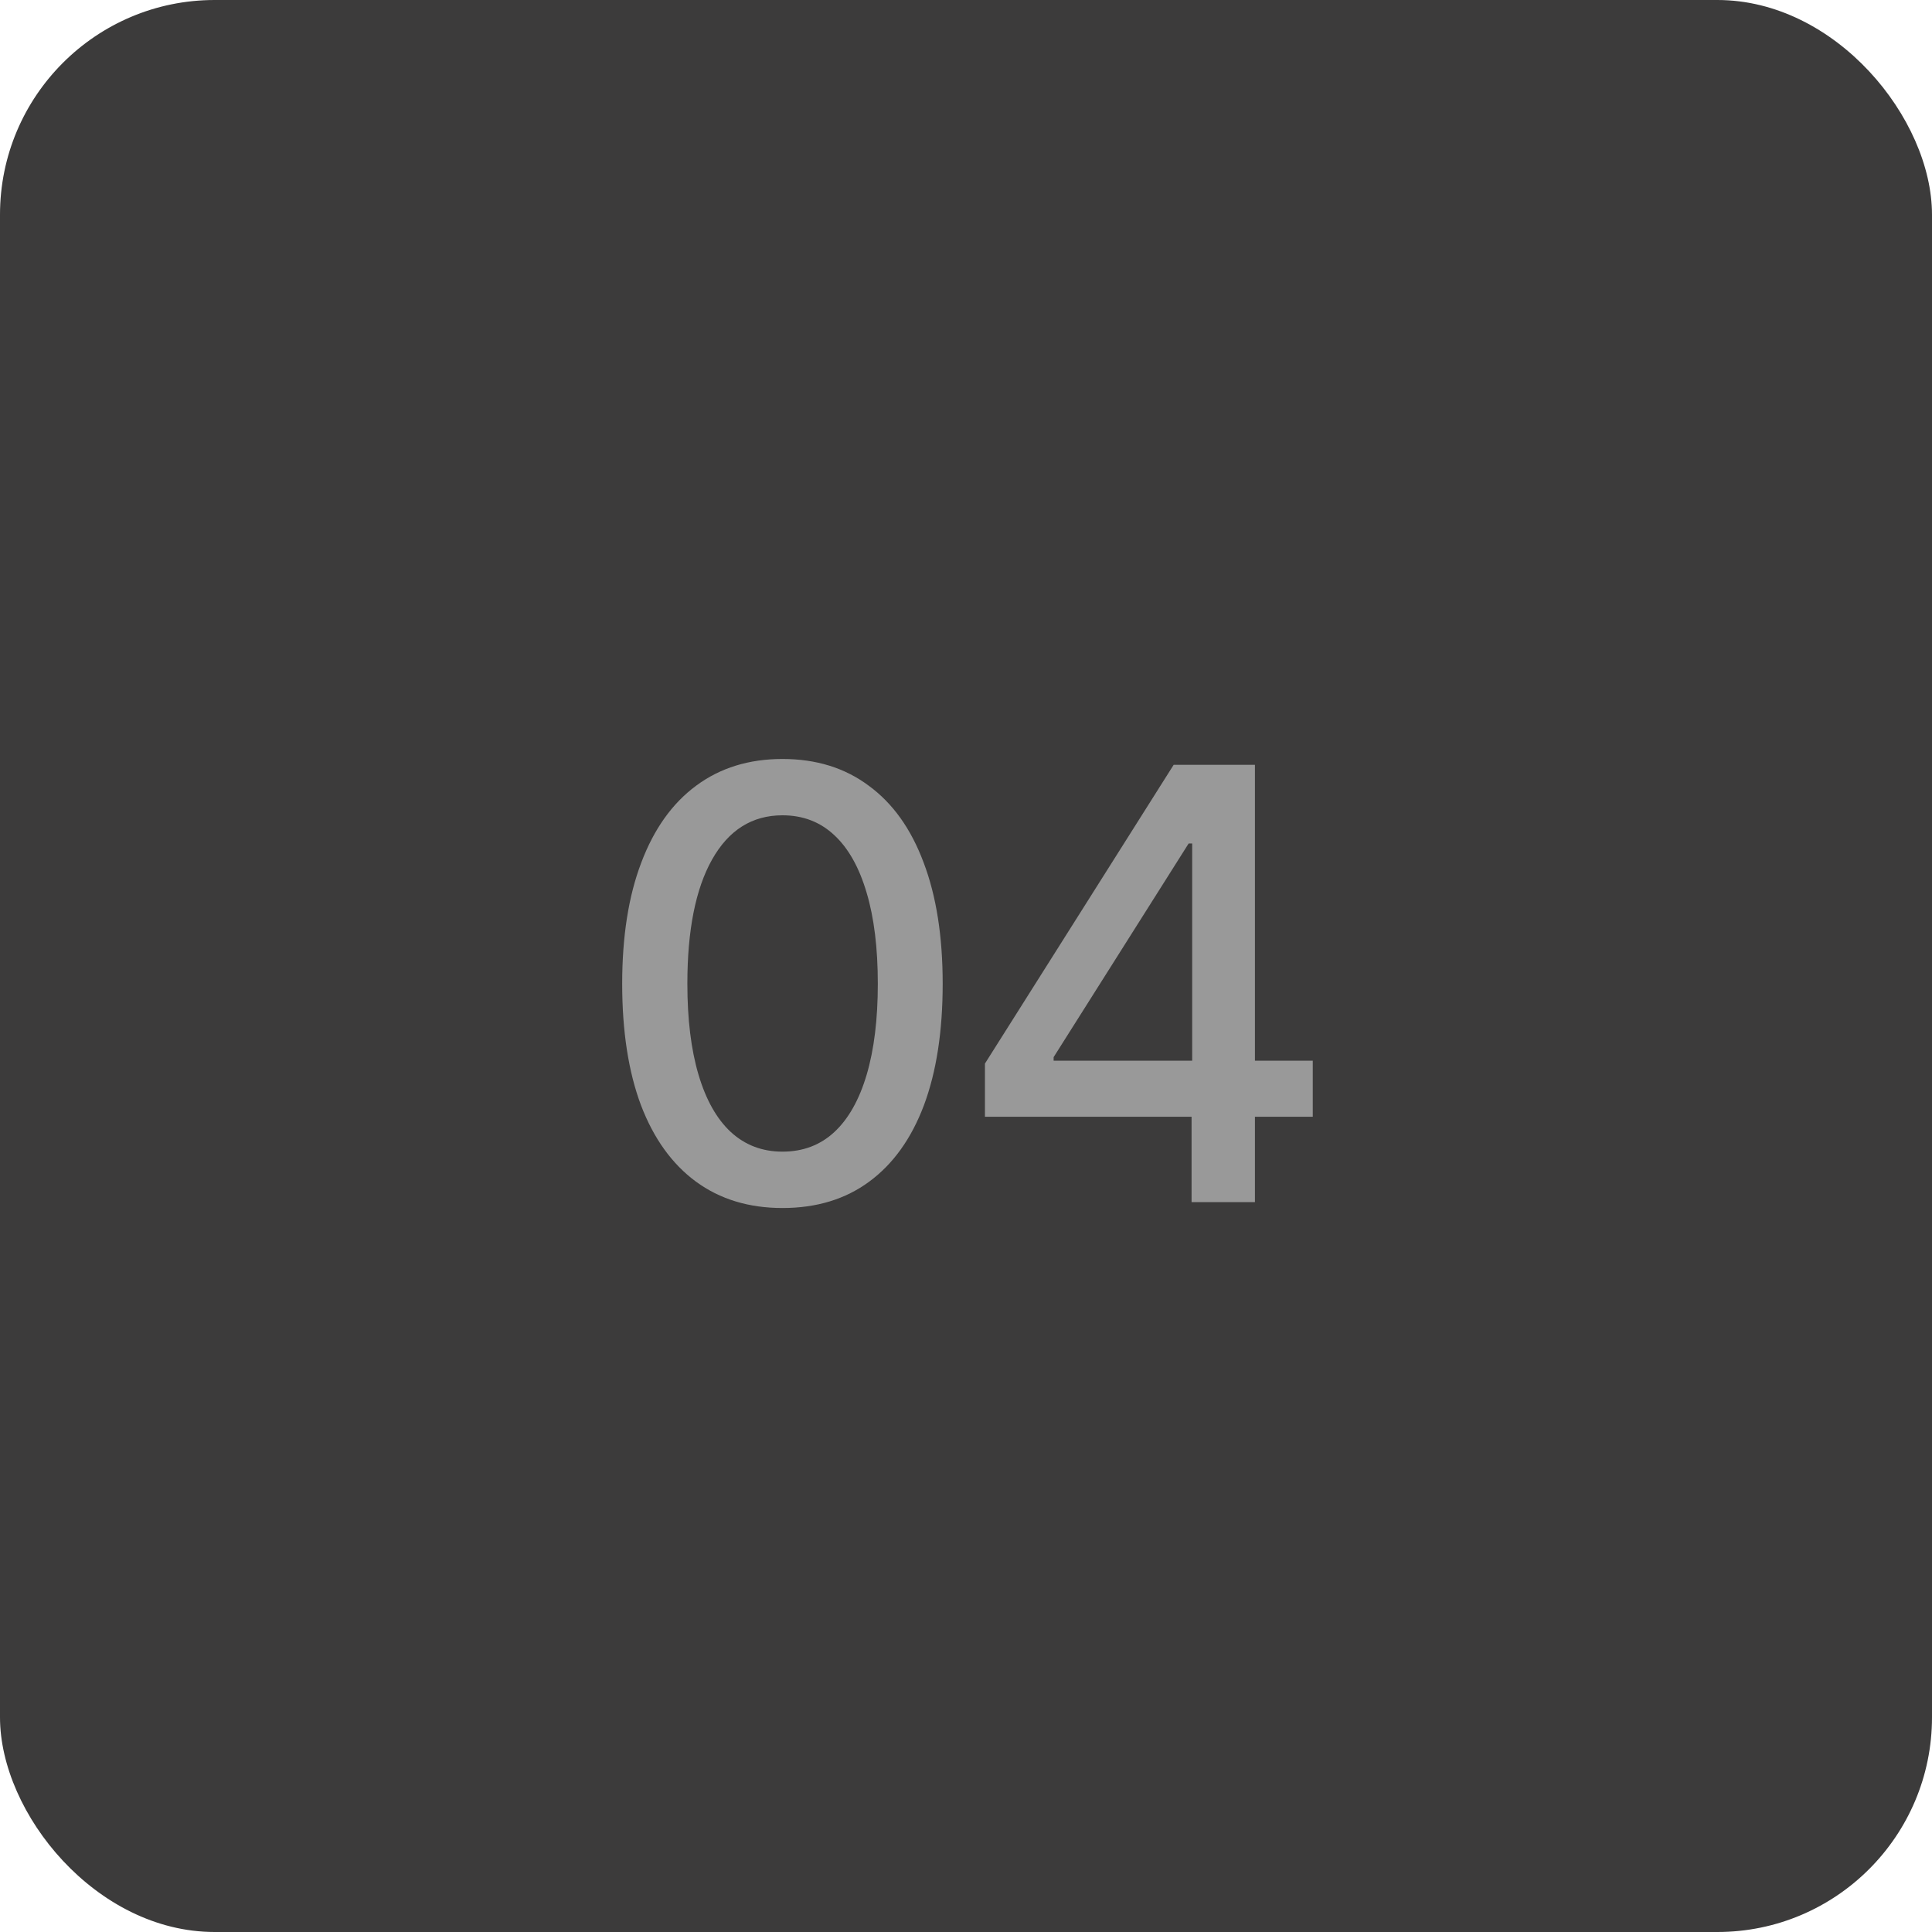 <?xml version="1.0" encoding="UTF-8"?> <svg xmlns="http://www.w3.org/2000/svg" width="45" height="45" viewBox="0 0 45 45" fill="none"><rect width="45" height="45" rx="5" fill="#3C3B3B"></rect><path d="M18.225 28.137C17.441 28.137 16.769 27.932 16.208 27.521C15.652 27.111 15.226 26.519 14.93 25.744C14.638 24.965 14.492 24.021 14.492 22.914C14.492 21.811 14.64 20.87 14.937 20.091C15.233 19.307 15.659 18.71 16.215 18.3C16.775 17.885 17.445 17.678 18.225 17.678C19.009 17.678 19.678 17.885 20.234 18.3C20.795 18.71 21.221 19.307 21.513 20.091C21.809 20.87 21.957 21.811 21.957 22.914C21.957 24.021 21.811 24.965 21.52 25.744C21.228 26.519 20.804 27.111 20.248 27.521C19.692 27.932 19.018 28.137 18.225 28.137ZM18.225 26.824C18.703 26.824 19.106 26.672 19.435 26.366C19.763 26.061 20.013 25.616 20.186 25.033C20.36 24.445 20.446 23.739 20.446 22.914C20.446 22.085 20.36 21.378 20.186 20.795C20.013 20.207 19.763 19.76 19.435 19.455C19.106 19.145 18.703 18.99 18.225 18.99C17.518 18.99 16.971 19.334 16.584 20.023C16.201 20.706 16.01 21.67 16.01 22.914C16.01 23.739 16.096 24.445 16.27 25.033C16.443 25.616 16.693 26.061 17.021 26.366C17.354 26.672 17.755 26.824 18.225 26.824ZM22.941 26.011V24.773L27.337 17.814H28.314V19.646H27.686L24.541 24.623V24.705H30.577V26.011H22.941ZM27.754 28V25.635L27.768 25.067V17.814H29.23V28H27.754Z" fill="#999999"></path></svg> 
